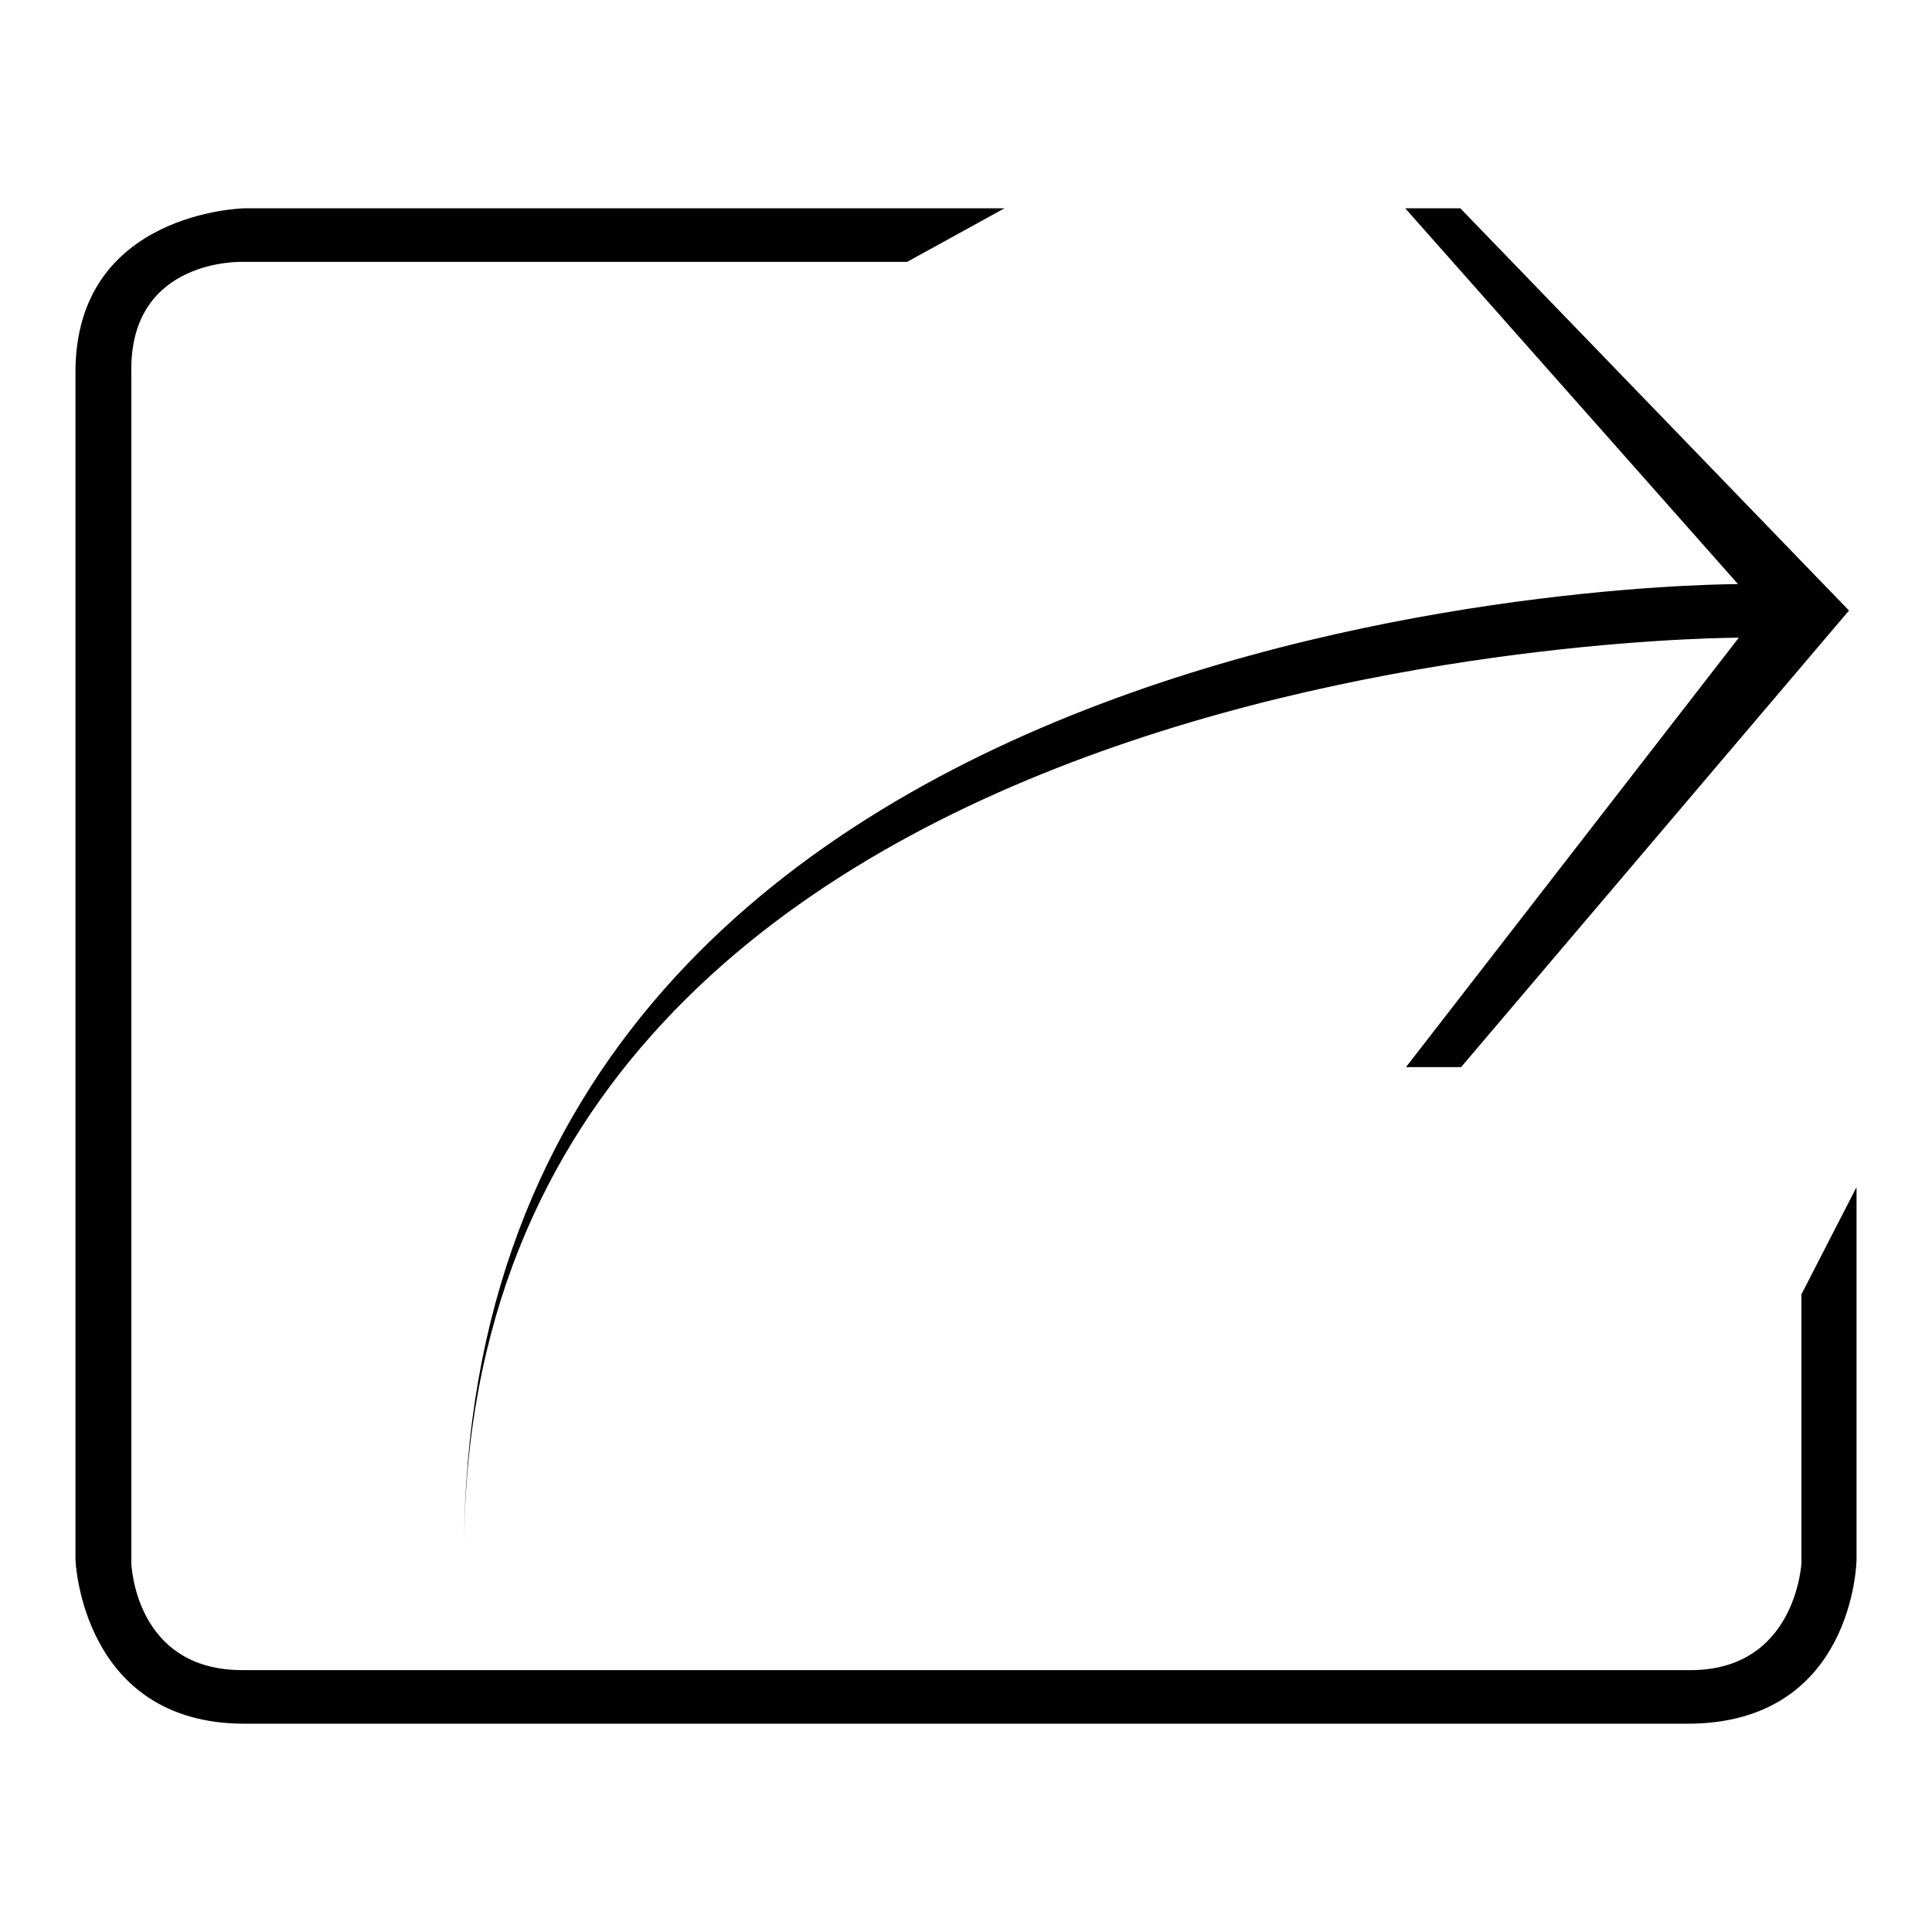 <?xml version="1.0" encoding="utf-8"?>
<!-- Svg Vector Icons : http://www.onlinewebfonts.com/icon -->
<!DOCTYPE svg PUBLIC "-//W3C//DTD SVG 1.1//EN" "http://www.w3.org/Graphics/SVG/1.1/DTD/svg11.dtd">
<svg version="1.1" xmlns="http://www.w3.org/2000/svg" xmlns:xlink="http://www.w3.org/1999/xlink" x="0px" y="0px" viewBox="0 0 256 256" enable-background="new 0 0 256 256" xml:space="preserve">
<g><g><path fill="#000000" d="M245,80.9l-51.4,60.5h-7.3l44.1-56.9c0,0-168.9-0.2-168.9,121C61.4,77,230.3,77.4,230.3,77.4l-44.1-49.8h7.3L245,80.9 M223.6,228.4c-22.1,0-169.6,0-191.2,0c-21.6,0-22.4-21.7-22.4-21.7V49.3C10,28,32.4,27.6,32.4,27.6h100.7l-12.9,7.1H32.1c0,0-14.7-0.5-14.7,14.2c0,10.5,0,158.2,0,158.2s0.4,14.2,14.7,14.2c11.2,0,180,0,191.9,0c14,0,14.7-14.2,14.7-14.2v-35.6l7.3-14.2v49.4C246,206.7,245.7,228.4,223.6,228.4z"/></g></g>
</svg>